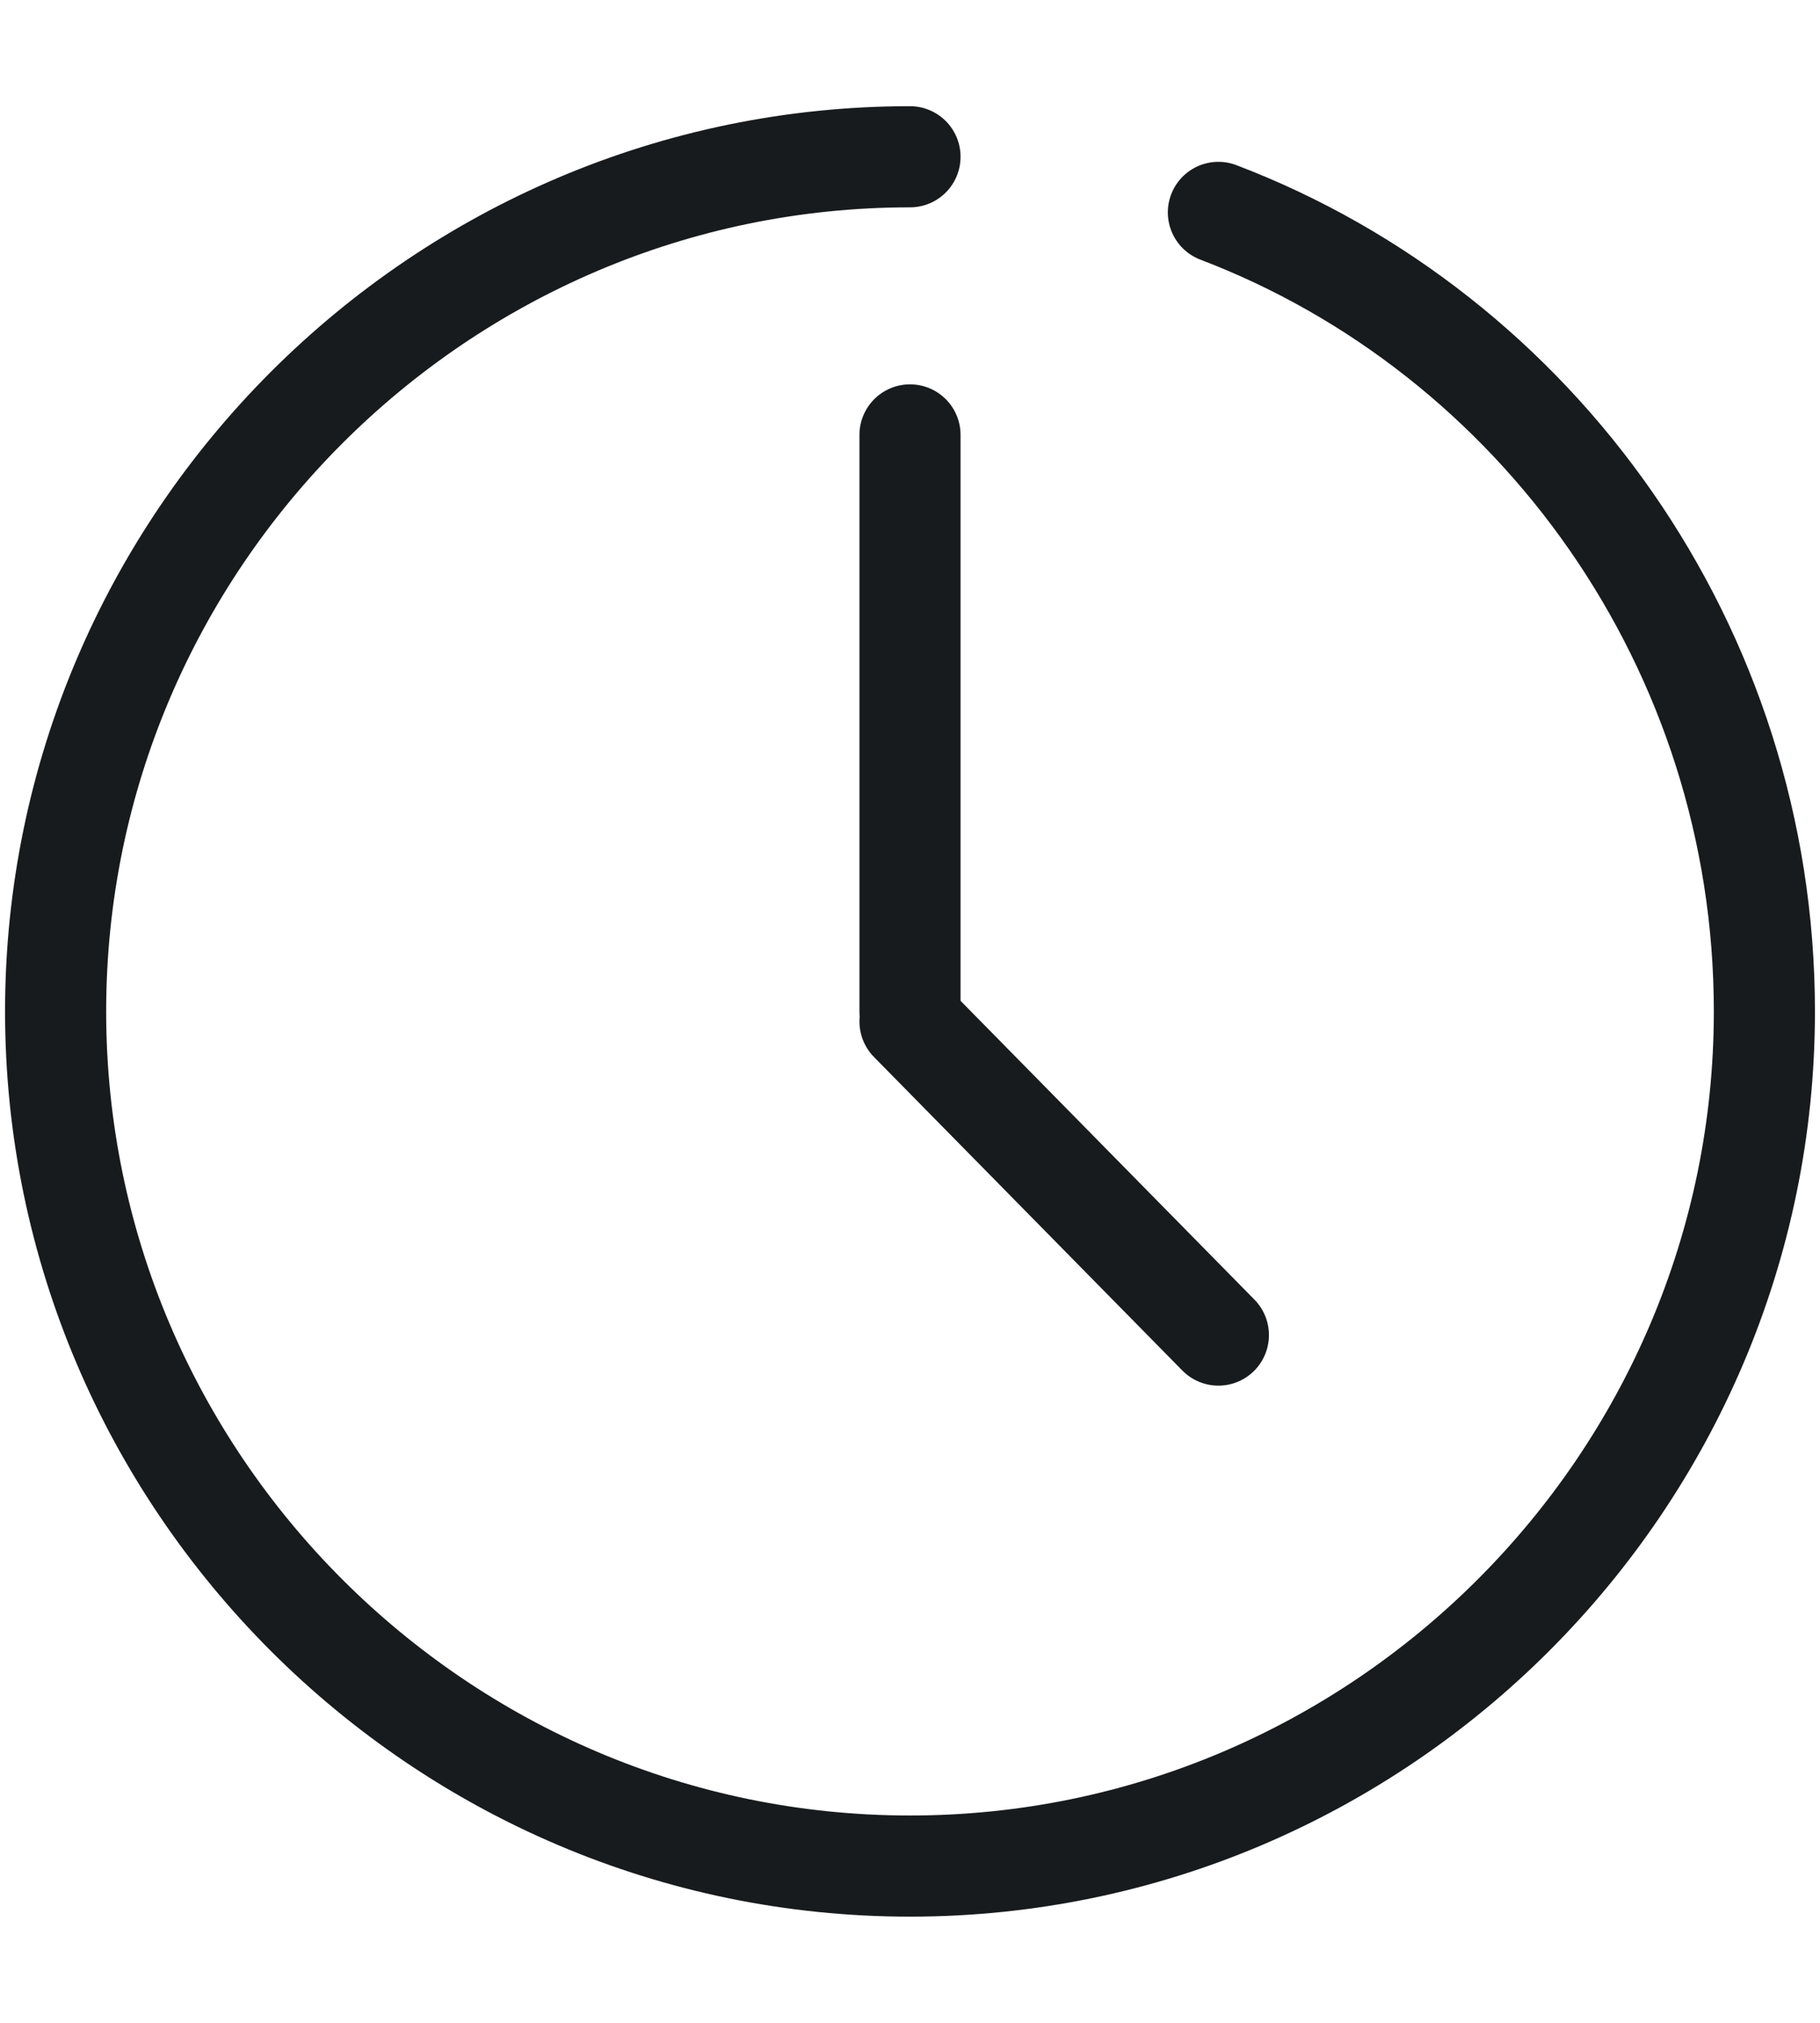 <?xml version="1.0" encoding="utf-8"?>
<!-- Generator: Adobe Illustrator 22.0.1, SVG Export Plug-In . SVG Version: 6.00 Build 0)  -->
<svg version="1.1" id="Layer_1" xmlns="http://www.w3.org/2000/svg" xmlns:xlink="http://www.w3.org/1999/xlink" x="0px" y="0px"
	 viewBox="0 0 36 40" style="enable-background:new 0 0 36 40;" xml:space="preserve">
<style type="text/css">
	.st0{fill:none;stroke:#181B1D;stroke-width:2;stroke-linecap:round;stroke-linejoin:round;stroke-miterlimit:10;}
</style>
<path class="st0" d="M24.1,4.2c6.3,2.4,10.8,8.6,10.8,15.8c0,9.3-7.6,16.9-16.9,16.9S1.1,29.3,1.1,20S8.7,3.1,18,3.1"/>
<line class="st0" x1="18" y1="20" x2="18" y2="8.6"/>
<line class="st0" x1="18" y1="20.2" x2="24.1" y2="26.4"/>
</svg>
